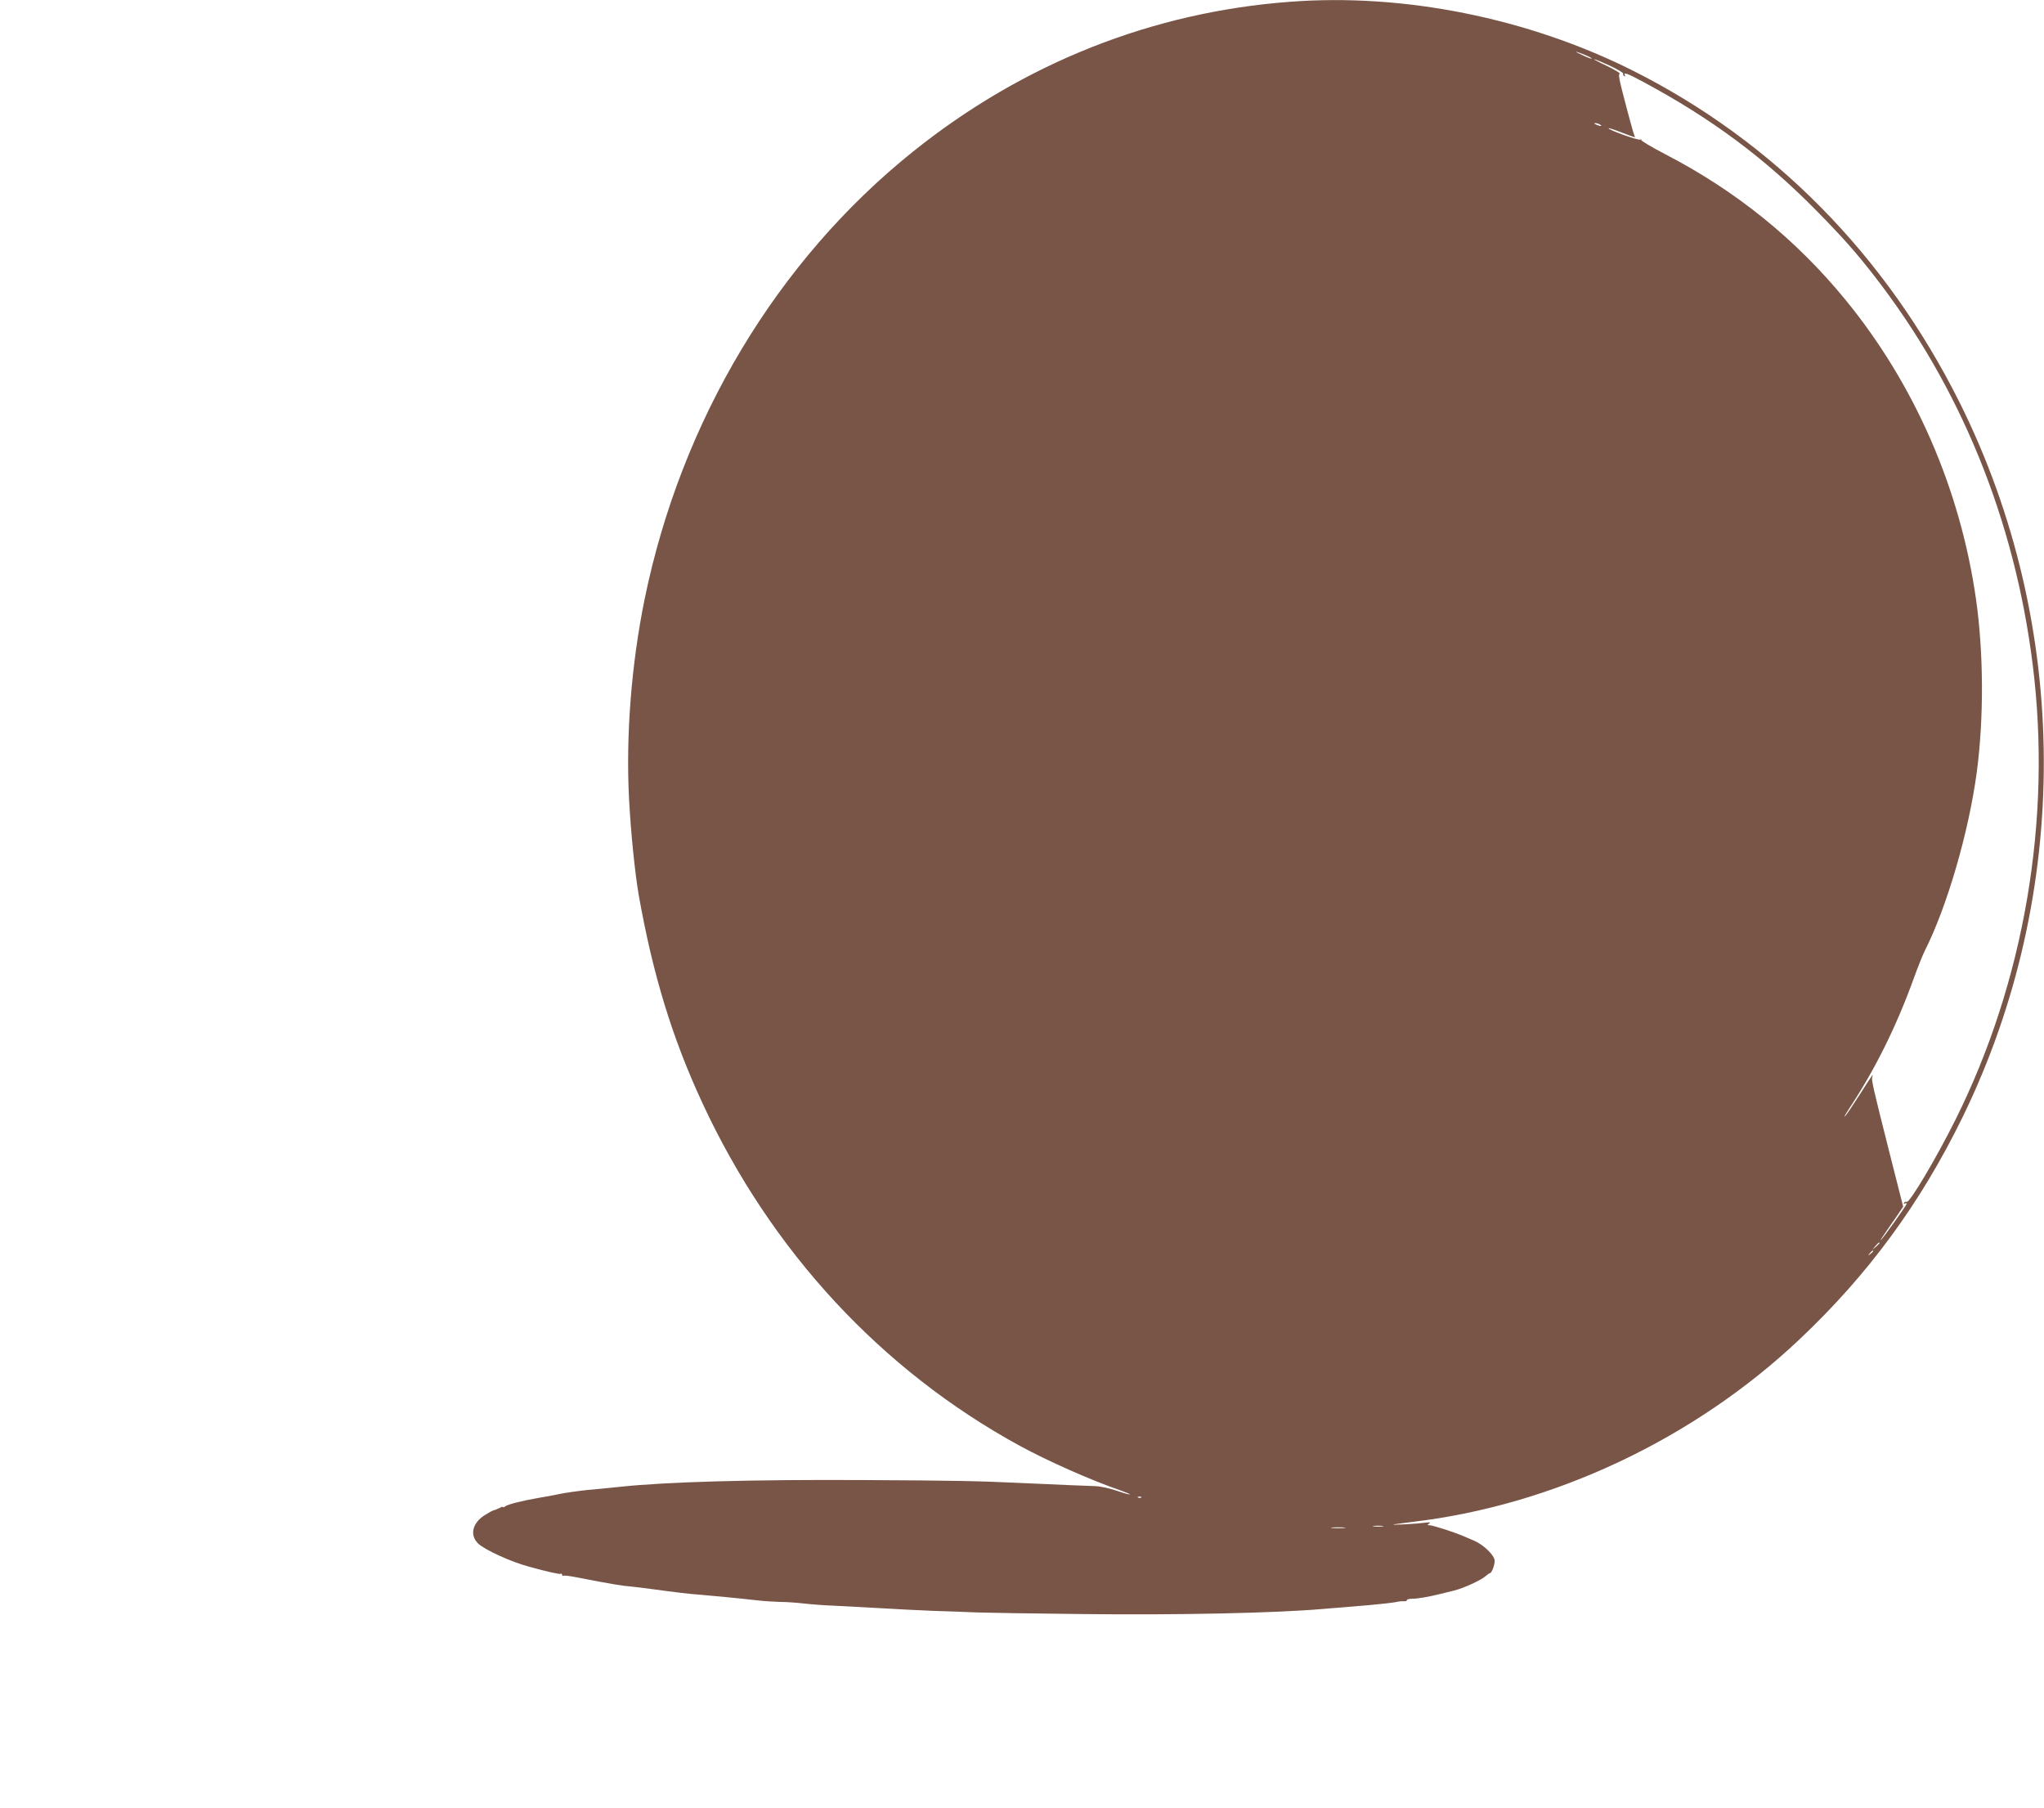 <?xml version="1.0" standalone="no"?>
<!DOCTYPE svg PUBLIC "-//W3C//DTD SVG 20010904//EN"
 "http://www.w3.org/TR/2001/REC-SVG-20010904/DTD/svg10.dtd">
<svg version="1.0" xmlns="http://www.w3.org/2000/svg"
 width="1280pt" height="1132pt" viewBox="0 0 1280 1132"
 preserveAspectRatio="xMidYMid meet">
<g transform="translate(0,1132) scale(0.1,-0.1)"
fill="#795548" stroke="none">
<path d="M8080 11309 c-864 -64 -1672 -385 -2361 -937 -853 -683 -1454 -1686
-1683 -2807 -82 -405 -117 -847 -97 -1243 11 -212 37 -468 61 -607 88 -496
209 -893 398 -1300 430 -928 1120 -1673 1987 -2147 176 -96 447 -216 627 -278
37 -13 66 -25 64 -27 -2 -2 -39 8 -82 23 -44 15 -104 28 -134 29 -52 1 -199 8
-475 20 -259 12 -393 15 -971 18 -696 4 -1238 -11 -1529 -42 -55 -6 -147 -15
-205 -20 -58 -6 -136 -17 -175 -25 -38 -8 -101 -20 -140 -26 -98 -17 -188 -40
-202 -52 -7 -6 -13 -7 -13 -4 0 4 -10 1 -22 -6 -13 -6 -29 -13 -36 -14 -6 -1
-32 -15 -57 -31 -76 -48 -95 -124 -42 -176 38 -39 208 -117 322 -147 120 -33
190 -48 197 -44 4 3 8 0 8 -6 0 -6 4 -9 8 -6 5 3 42 -2 83 -10 226 -44 283
-53 344 -58 28 -3 86 -10 130 -16 139 -19 238 -31 300 -35 72 -6 252 -23 355
-35 41 -5 107 -9 145 -10 39 0 106 -5 150 -10 44 -5 132 -12 195 -14 63 -3
189 -10 280 -15 91 -6 242 -13 335 -17 94 -3 217 -7 275 -10 58 -2 354 -7 657
-10 593 -7 1211 6 1508 32 94 8 224 19 290 24 66 6 138 14 161 18 22 5 48 8
57 6 9 -1 17 2 17 7 0 5 15 9 34 9 33 0 100 11 176 30 19 5 58 14 85 21 59 14
172 66 199 91 11 10 23 18 26 18 11 0 30 49 30 77 0 34 -69 101 -130 127 -25
10 -58 25 -75 32 -53 22 -183 64 -202 64 -15 0 -16 2 -3 11 11 8 5 9 -25 5
-51 -7 -229 -17 -195 -10 14 2 66 9 115 15 884 104 1765 520 2425 1144 431
407 757 852 1020 1390 685 1403 678 3079 -19 4476 -460 920 -1164 1635 -2050
2079 -654 327 -1428 483 -2141 429z m1848 -334 c24 -10 41 -19 39 -22 -3 -2
-29 8 -58 22 -59 27 -50 28 19 0z m153 -66 c48 -23 86 -45 84 -50 -3 -4 0 -11
6 -15 8 -4 9 -3 5 4 -14 23 17 12 113 -40 432 -232 762 -478 1088 -809 165
-168 243 -256 359 -405 540 -694 880 -1527 993 -2434 122 -968 -52 -1987 -485
-2854 -122 -244 -287 -521 -304 -511 -5 3 -12 0 -16 -6 -4 -8 -3 -9 4 -5 7 4
12 4 12 -1 0 -9 -145 -212 -162 -228 -6 -5 9 19 34 55 25 36 59 85 76 110 l30
45 -90 355 c-103 408 -110 440 -103 460 10 25 -1 9 -80 -115 -42 -66 -83 -127
-92 -135 -9 -8 7 19 34 60 154 233 289 504 397 803 25 70 57 149 70 175 139
275 275 743 325 1117 45 339 43 749 -5 1085 -99 691 -385 1346 -819 1875 -311
379 -685 681 -1128 910 -86 45 -154 85 -150 90 5 4 2 5 -5 1 -12 -7 -207 63
-198 71 2 2 39 -10 82 -27 87 -33 87 -33 80 -22 -5 9 -40 136 -81 297 -16 63
-20 91 -12 94 6 2 -29 23 -78 47 -50 23 -86 43 -82 43 5 1 49 -18 98 -40z
m-61 -369 c18 -12 2 -12 -25 0 -13 6 -15 9 -5 9 8 0 22 -4 30 -9z m1750 -7003
c0 -2 -10 -12 -22 -23 l-23 -19 19 23 c18 21 26 27 26 19z m-40 -51 c0 -2 -8
-10 -17 -17 -16 -13 -17 -12 -4 4 13 16 21 21 21 13z m-4583 -1542 c-3 -3 -12
-4 -19 -1 -8 3 -5 6 6 6 11 1 17 -2 13 -5z m1511 -181 c-16 -2 -40 -2 -55 0
-16 2 -3 4 27 4 30 0 43 -2 28 -4z m-240 -10 c-21 -2 -55 -2 -75 0 -21 2 -4 4
37 4 41 0 58 -2 38 -4z"/>
</g>
</svg>
